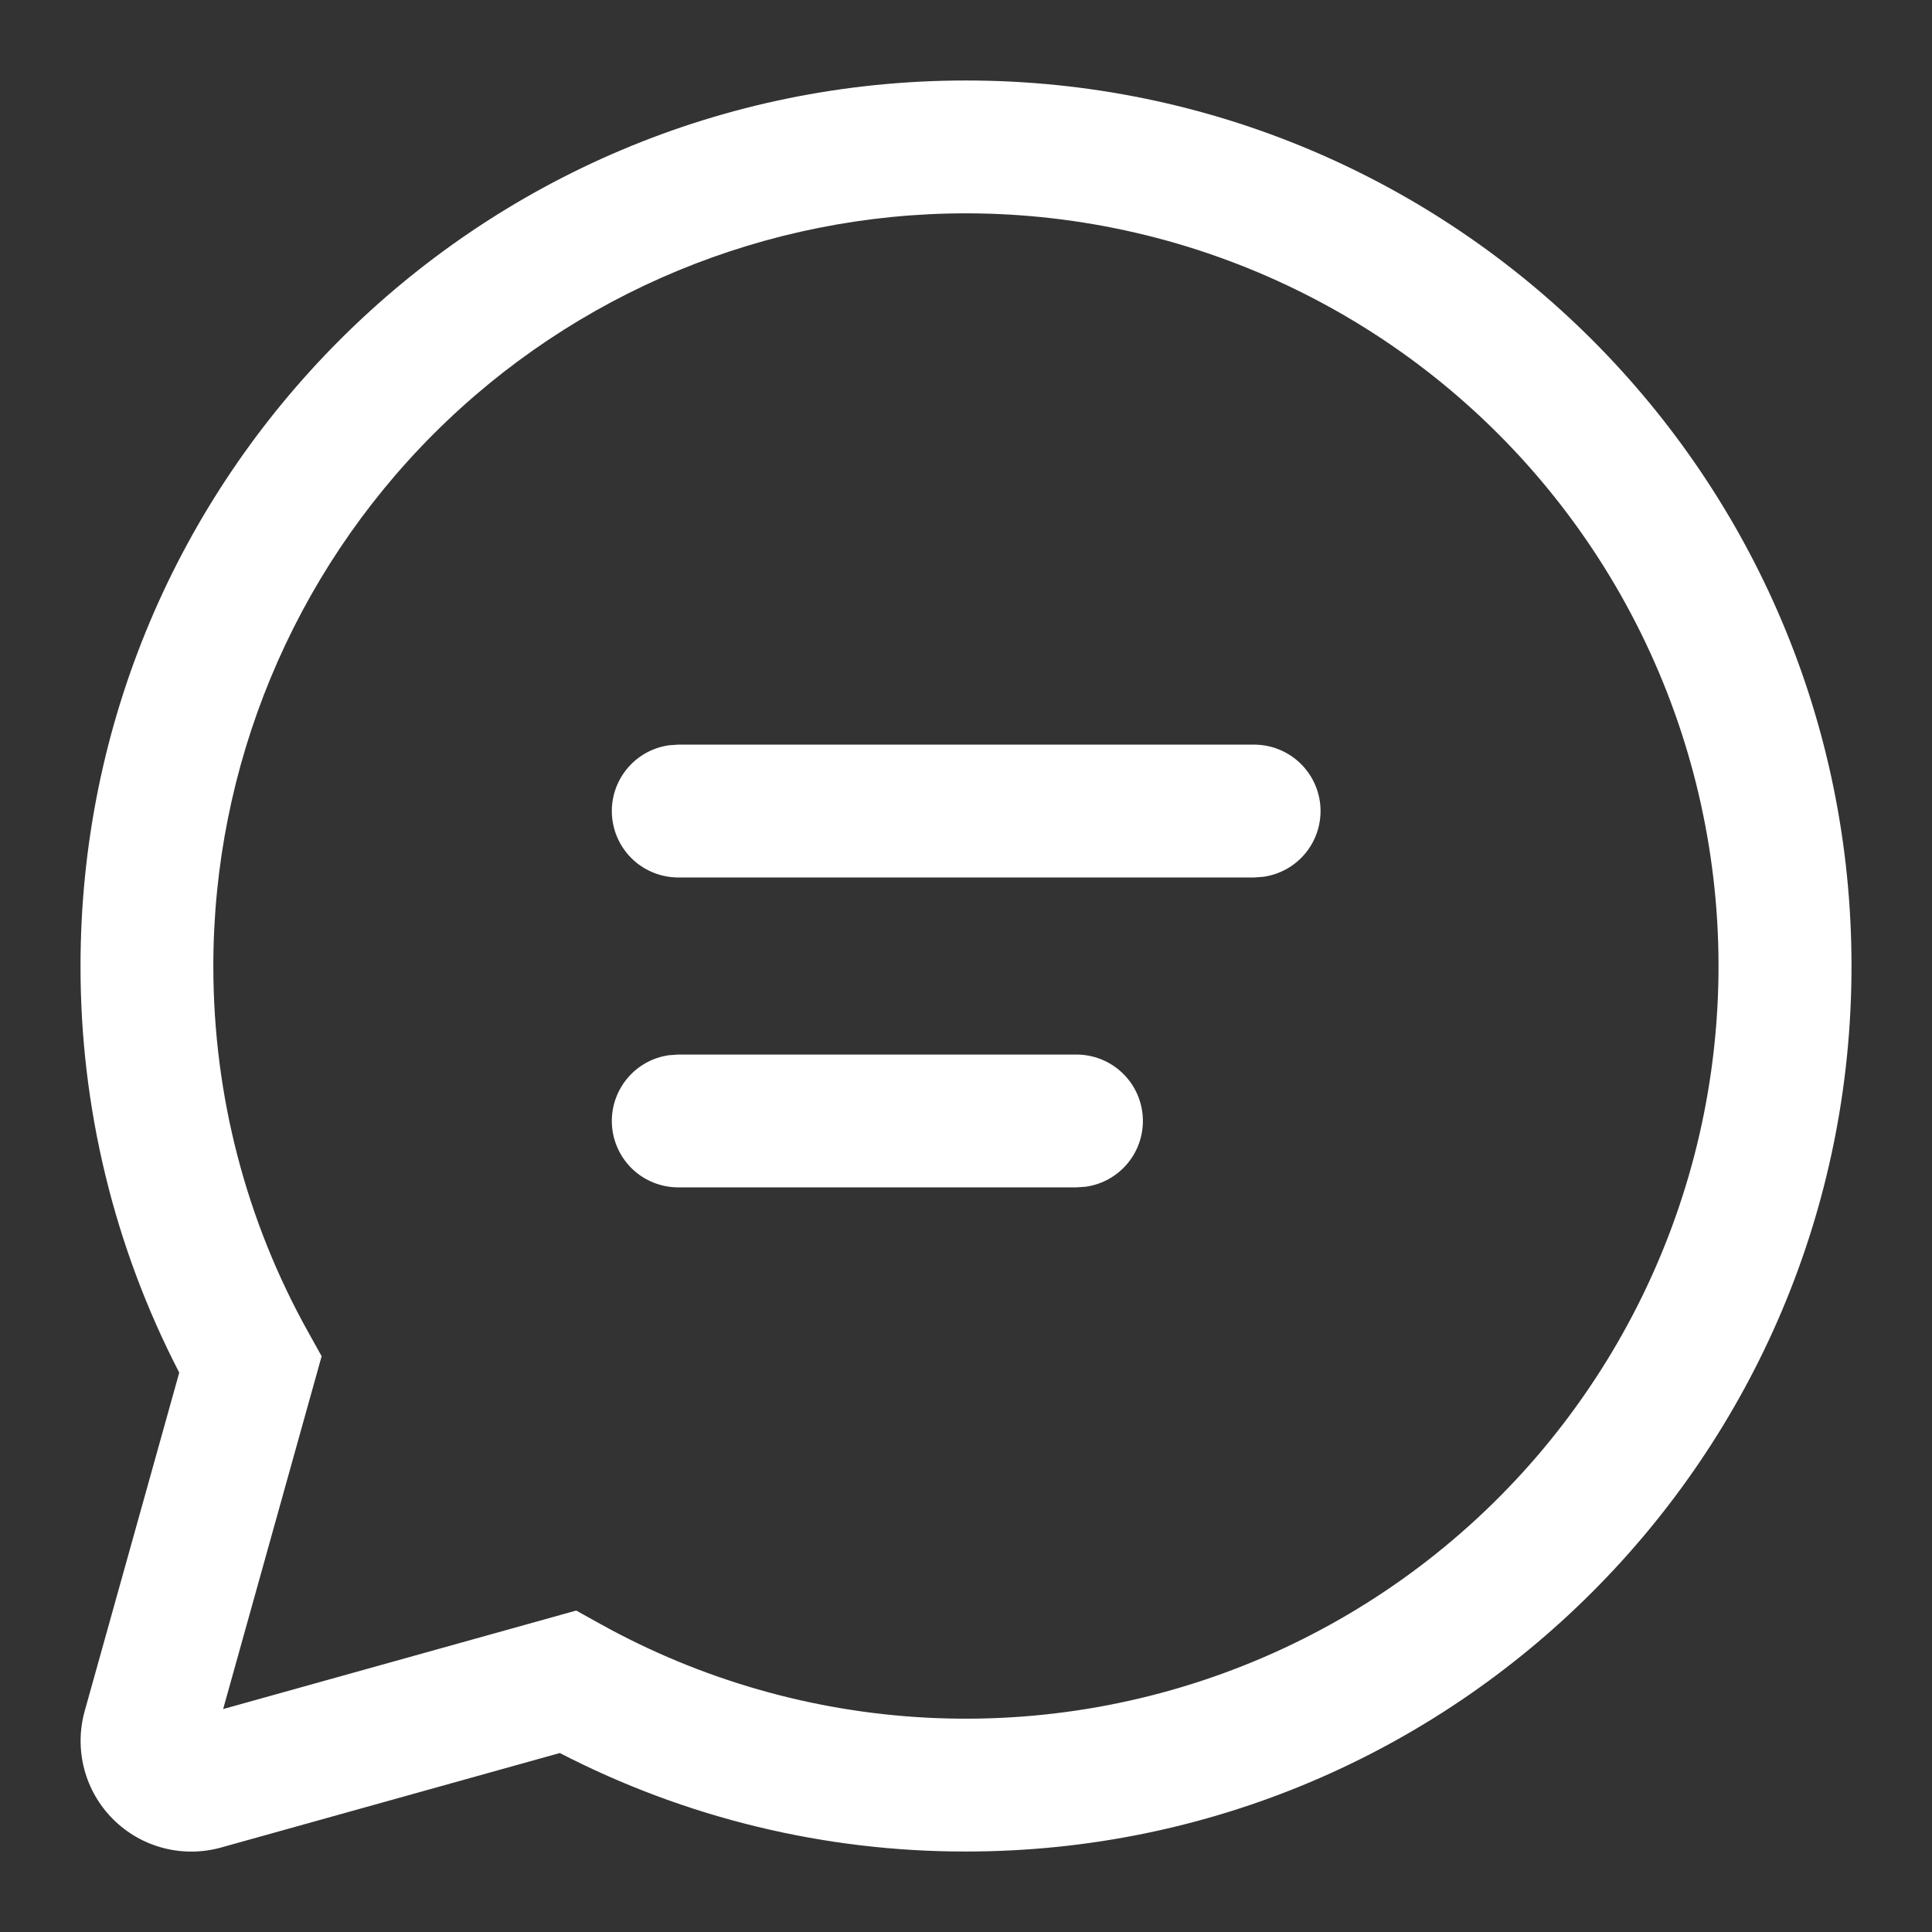 <svg width="50" height="50" viewBox="0 0 50 50" fill="none" xmlns="http://www.w3.org/2000/svg">
<rect x="0" y="0" width="50" height="50" fill="#333333" stroke="none"/>
<path d="M25 2.083C37.657 2.083 47.917 12.343 47.917 25C47.917 37.657 37.657 47.917 25 47.917C21.343 47.922 17.738 47.048 14.488 45.368L5.72 47.814C5.231 47.95 4.715 47.954 4.223 47.825C3.732 47.696 3.284 47.439 2.925 47.08C2.566 46.721 2.308 46.273 2.18 45.782C2.051 45.29 2.055 44.774 2.191 44.285L4.639 35.523C2.955 32.272 2.079 28.662 2.084 25C2.084 12.343 12.343 2.083 25 2.083ZM25 5.521C19.834 5.521 14.879 7.573 11.226 11.226C7.573 14.879 5.521 19.834 5.521 25C5.521 28.369 6.376 31.607 7.98 34.481L8.324 35.099L5.775 44.23L14.912 41.681L15.531 42.025C18.131 43.47 21.027 44.301 23.997 44.454C26.968 44.606 29.934 44.077 32.668 42.905C35.402 41.734 37.831 39.952 39.77 37.696C41.708 35.44 43.105 32.77 43.852 29.891C44.598 27.012 44.676 24 44.078 21.086C43.481 18.173 42.224 15.434 40.404 13.082C38.584 10.729 36.249 8.824 33.579 7.514C30.909 6.203 27.975 5.522 25 5.521ZM17.552 27.292H27.86C28.296 27.292 28.715 27.457 29.033 27.755C29.351 28.052 29.545 28.459 29.574 28.893C29.604 29.328 29.468 29.757 29.193 30.095C28.918 30.433 28.525 30.654 28.094 30.713L27.86 30.729H17.552C17.117 30.729 16.698 30.564 16.379 30.267C16.061 29.969 15.868 29.562 15.838 29.128C15.808 28.693 15.945 28.264 16.22 27.926C16.494 27.588 16.887 27.367 17.319 27.308L17.552 27.292ZM17.552 19.271H32.459C32.895 19.272 33.314 19.438 33.631 19.735C33.949 20.032 34.142 20.439 34.172 20.874C34.201 21.308 34.065 21.737 33.79 22.075C33.515 22.412 33.122 22.633 32.691 22.692L32.459 22.709H17.552C17.117 22.708 16.698 22.543 16.379 22.246C16.061 21.948 15.868 21.541 15.838 21.107C15.808 20.672 15.945 20.243 16.22 19.905C16.494 19.567 16.887 19.346 17.319 19.287L17.552 19.271Z" fill="white"/>
</svg>
